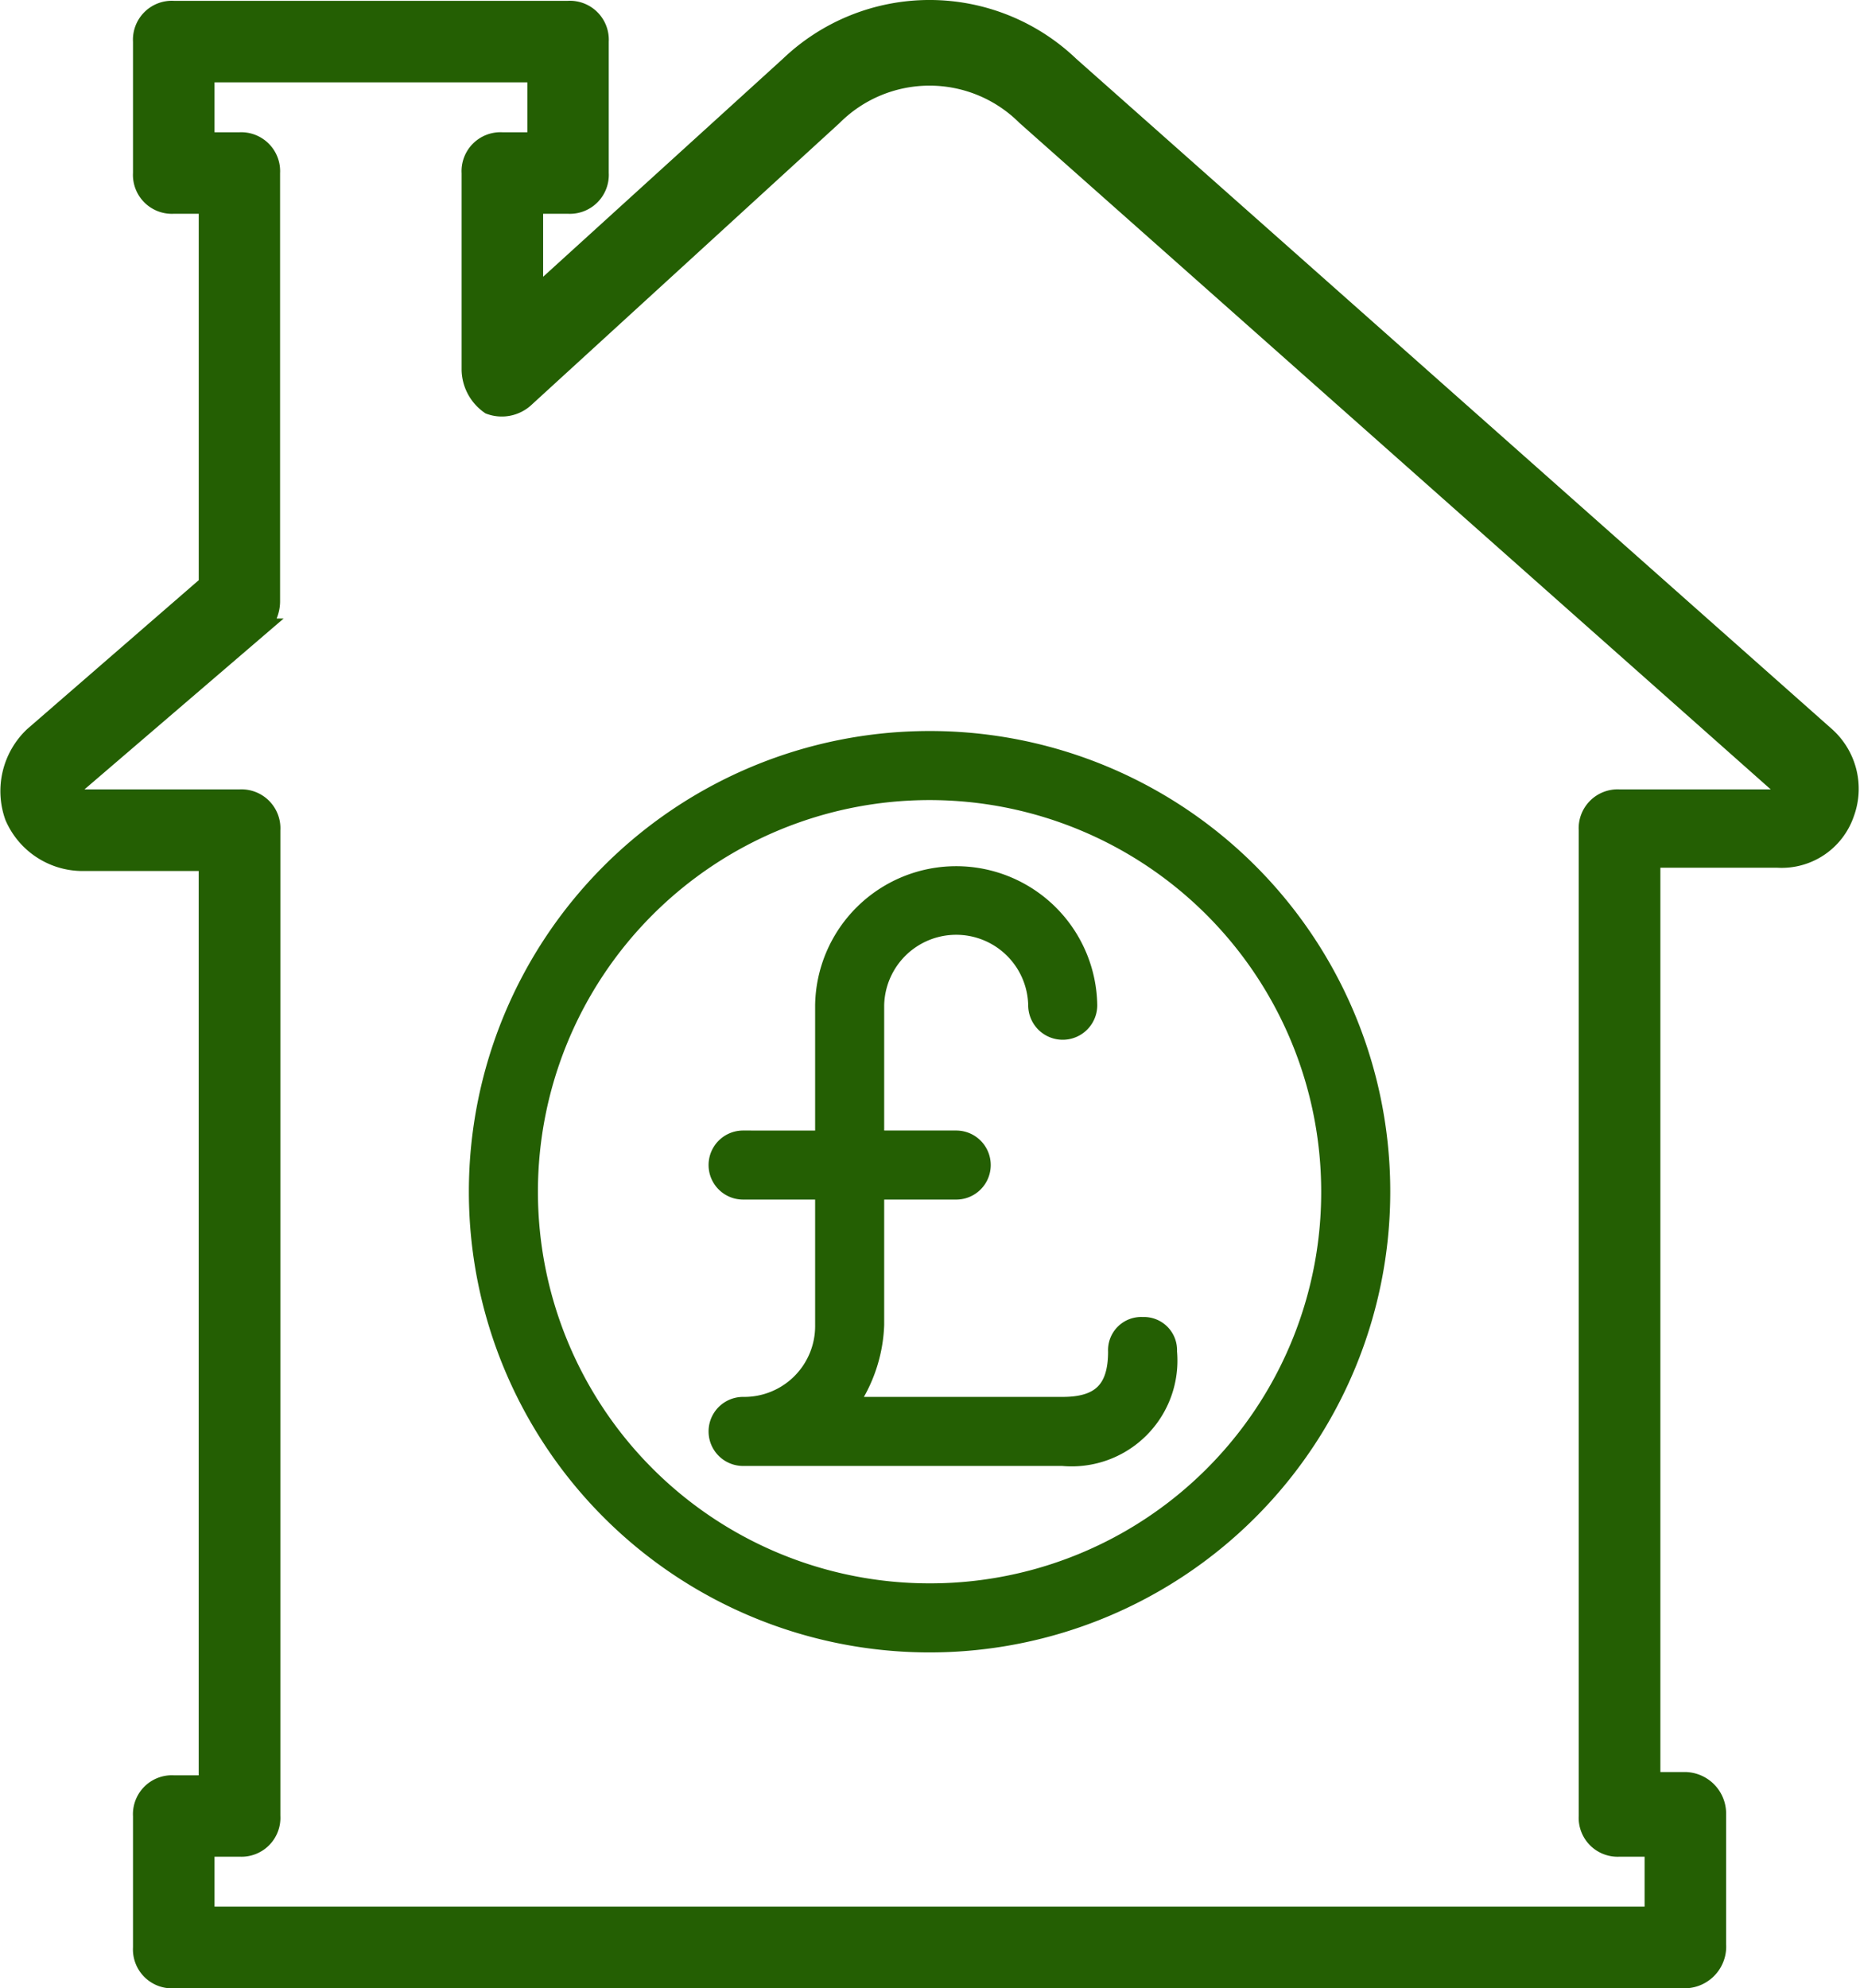 <svg xmlns="http://www.w3.org/2000/svg" width="58.906" height="62.968" viewBox="0 0 58.906 62.968">
  <g id="house" transform="translate(-11.241 7)">
    <g id="Group_313" data-name="Group 313" transform="translate(11.504 -6.75)">
      <g id="Group_312" data-name="Group 312">
        <path id="Path_331" data-name="Path 331" d="M74.462,22.025,50.526.795a6.475,6.475,0,0,0-8.95,0L33.563,8.08V5.27H34.6a.983.983,0,0,0,1.041-1.041V.067A.983.983,0,0,0,34.6-.974H22.115A.983.983,0,0,0,21.074.067V4.229A.983.983,0,0,0,22.115,5.27h1.041V17.238L17.64,22.025a2.449,2.449,0,0,0-.624,2.6A2.407,2.407,0,0,0,19.2,26.084h3.955V55.223H22.115a.983.983,0,0,0-1.041,1.041v4.163a.983.983,0,0,0,1.041,1.041H69.987a1.07,1.07,0,0,0,1.041-1.145V56.16a1.067,1.067,0,0,0-1.041-1.041H68.946V25.98H72.9a2.164,2.164,0,0,0,2.185-1.457A2.283,2.283,0,0,0,74.462,22.025ZM73.109,23.9a.322.322,0,0,1-.208.1h-5a.983.983,0,0,0-1.041,1.041V56.264A.983.983,0,0,0,67.905,57.3h1.041v2.081H23.156V57.3H24.2a.983.983,0,0,0,1.041-1.041V25.043A.983.983,0,0,0,24.2,24h-5c-.1,0-.208,0-.208-.1a.382.382,0,0,1,.1-.312l5.828-5a1.182,1.182,0,0,0,.312-.833V4.229A.983.983,0,0,0,24.2,3.189H23.156V1.107H33.563V3.189H32.522a.983.983,0,0,0-1.041,1.041v6.244a1.438,1.438,0,0,0,.624,1.145,1.134,1.134,0,0,0,1.145-.208l9.783-8.95a4.271,4.271,0,0,1,6.036,0L73,23.69C73.109,23.69,73.213,23.794,73.109,23.9Z" transform="translate(-16.875 1)" fill="#245f03" stroke="#245f03" stroke-width="0.5"/>
        <path id="Path_332" data-name="Path 332" d="M125.38,161.347a14.34,14.34,0,1,0,14.34,14.34A14.328,14.328,0,0,0,125.38,161.347Zm0,26.993a12.653,12.653,0,1,1,12.653-12.653A12.636,12.636,0,0,1,125.38,188.34Z" transform="translate(-96.204 -138.196)" fill="#245f03" stroke="#245f03" stroke-width="0.5"/>
        <path id="Path_333" data-name="Path 333" d="M201.335,218.353a.8.8,0,0,0-.844.843c0,1.181-.506,1.687-1.687,1.687h-6.748a4.732,4.732,0,0,0,.844-2.531v-4.218h2.531a.843.843,0,1,0,0-1.687H192.9v-4.218a2.531,2.531,0,0,1,5.061,0,.843.843,0,1,0,1.687,0,4.218,4.218,0,0,0-8.435,0v4.218h-2.531a.843.843,0,1,0,0,1.687h2.531v4.218a2.494,2.494,0,0,1-2.531,2.531.843.843,0,1,0,0,1.687H198.8a3.1,3.1,0,0,0,3.374-3.374A.8.8,0,0,0,201.335,218.353Z" transform="translate(-165.411 -176.644)" fill="#245f03" stroke="#245f03" stroke-width="0.5"/>
      </g>
    </g>
  </g>
</svg>
